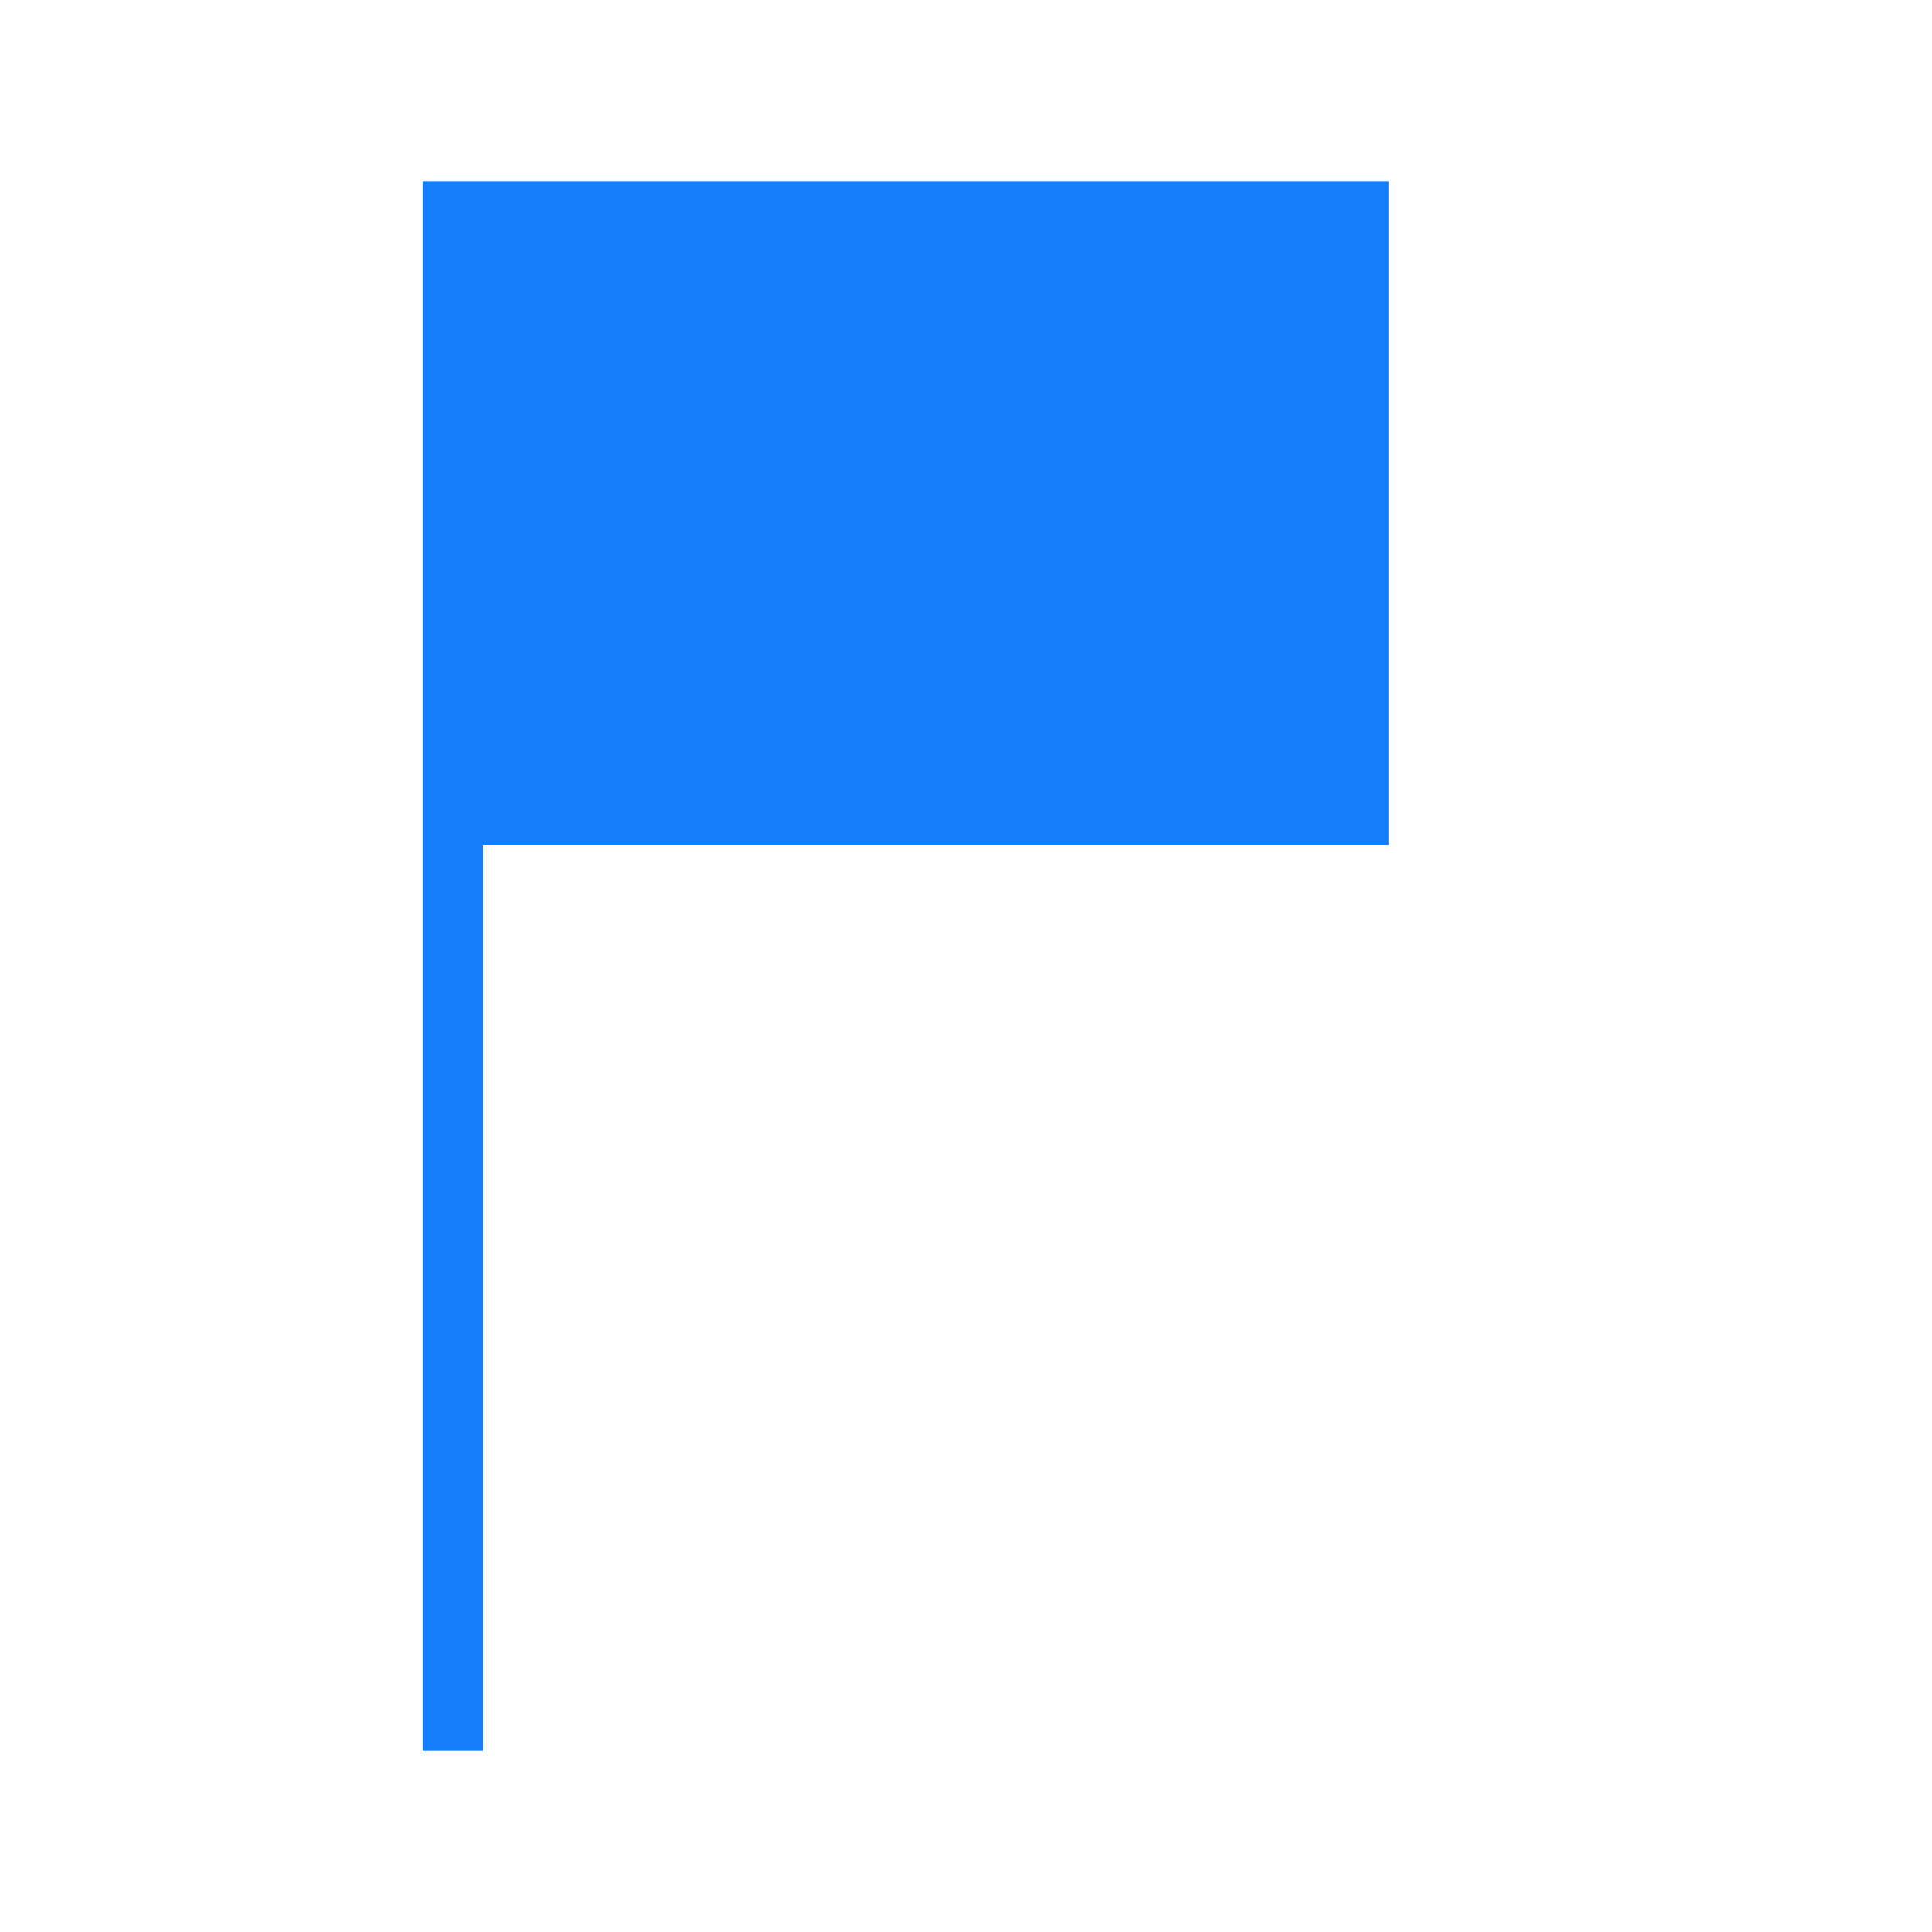 <?xml version="1.0" ?><svg height="32px" version="1.1" viewBox="0 0 32 32" width="32px" xmlns="http://www.w3.org/2000/svg" xmlns:sketch="http://www.bohemiancoding.com/sketch/ns" xmlns:xlink="http://www.w3.org/1999/xlink"><title/><desc/><defs/><g fill="none" fill-rule="evenodd" id="Page-1" stroke="none" stroke-width="1"><g fill="#157EFB" id="icon-17-flag"><path d="M7,8.5 L7,29 L8,29 L8,14 L23,14 L23,3 L7,3 L7,8.5 L7,8.5 Z" id="flag"/></g></g></svg>
